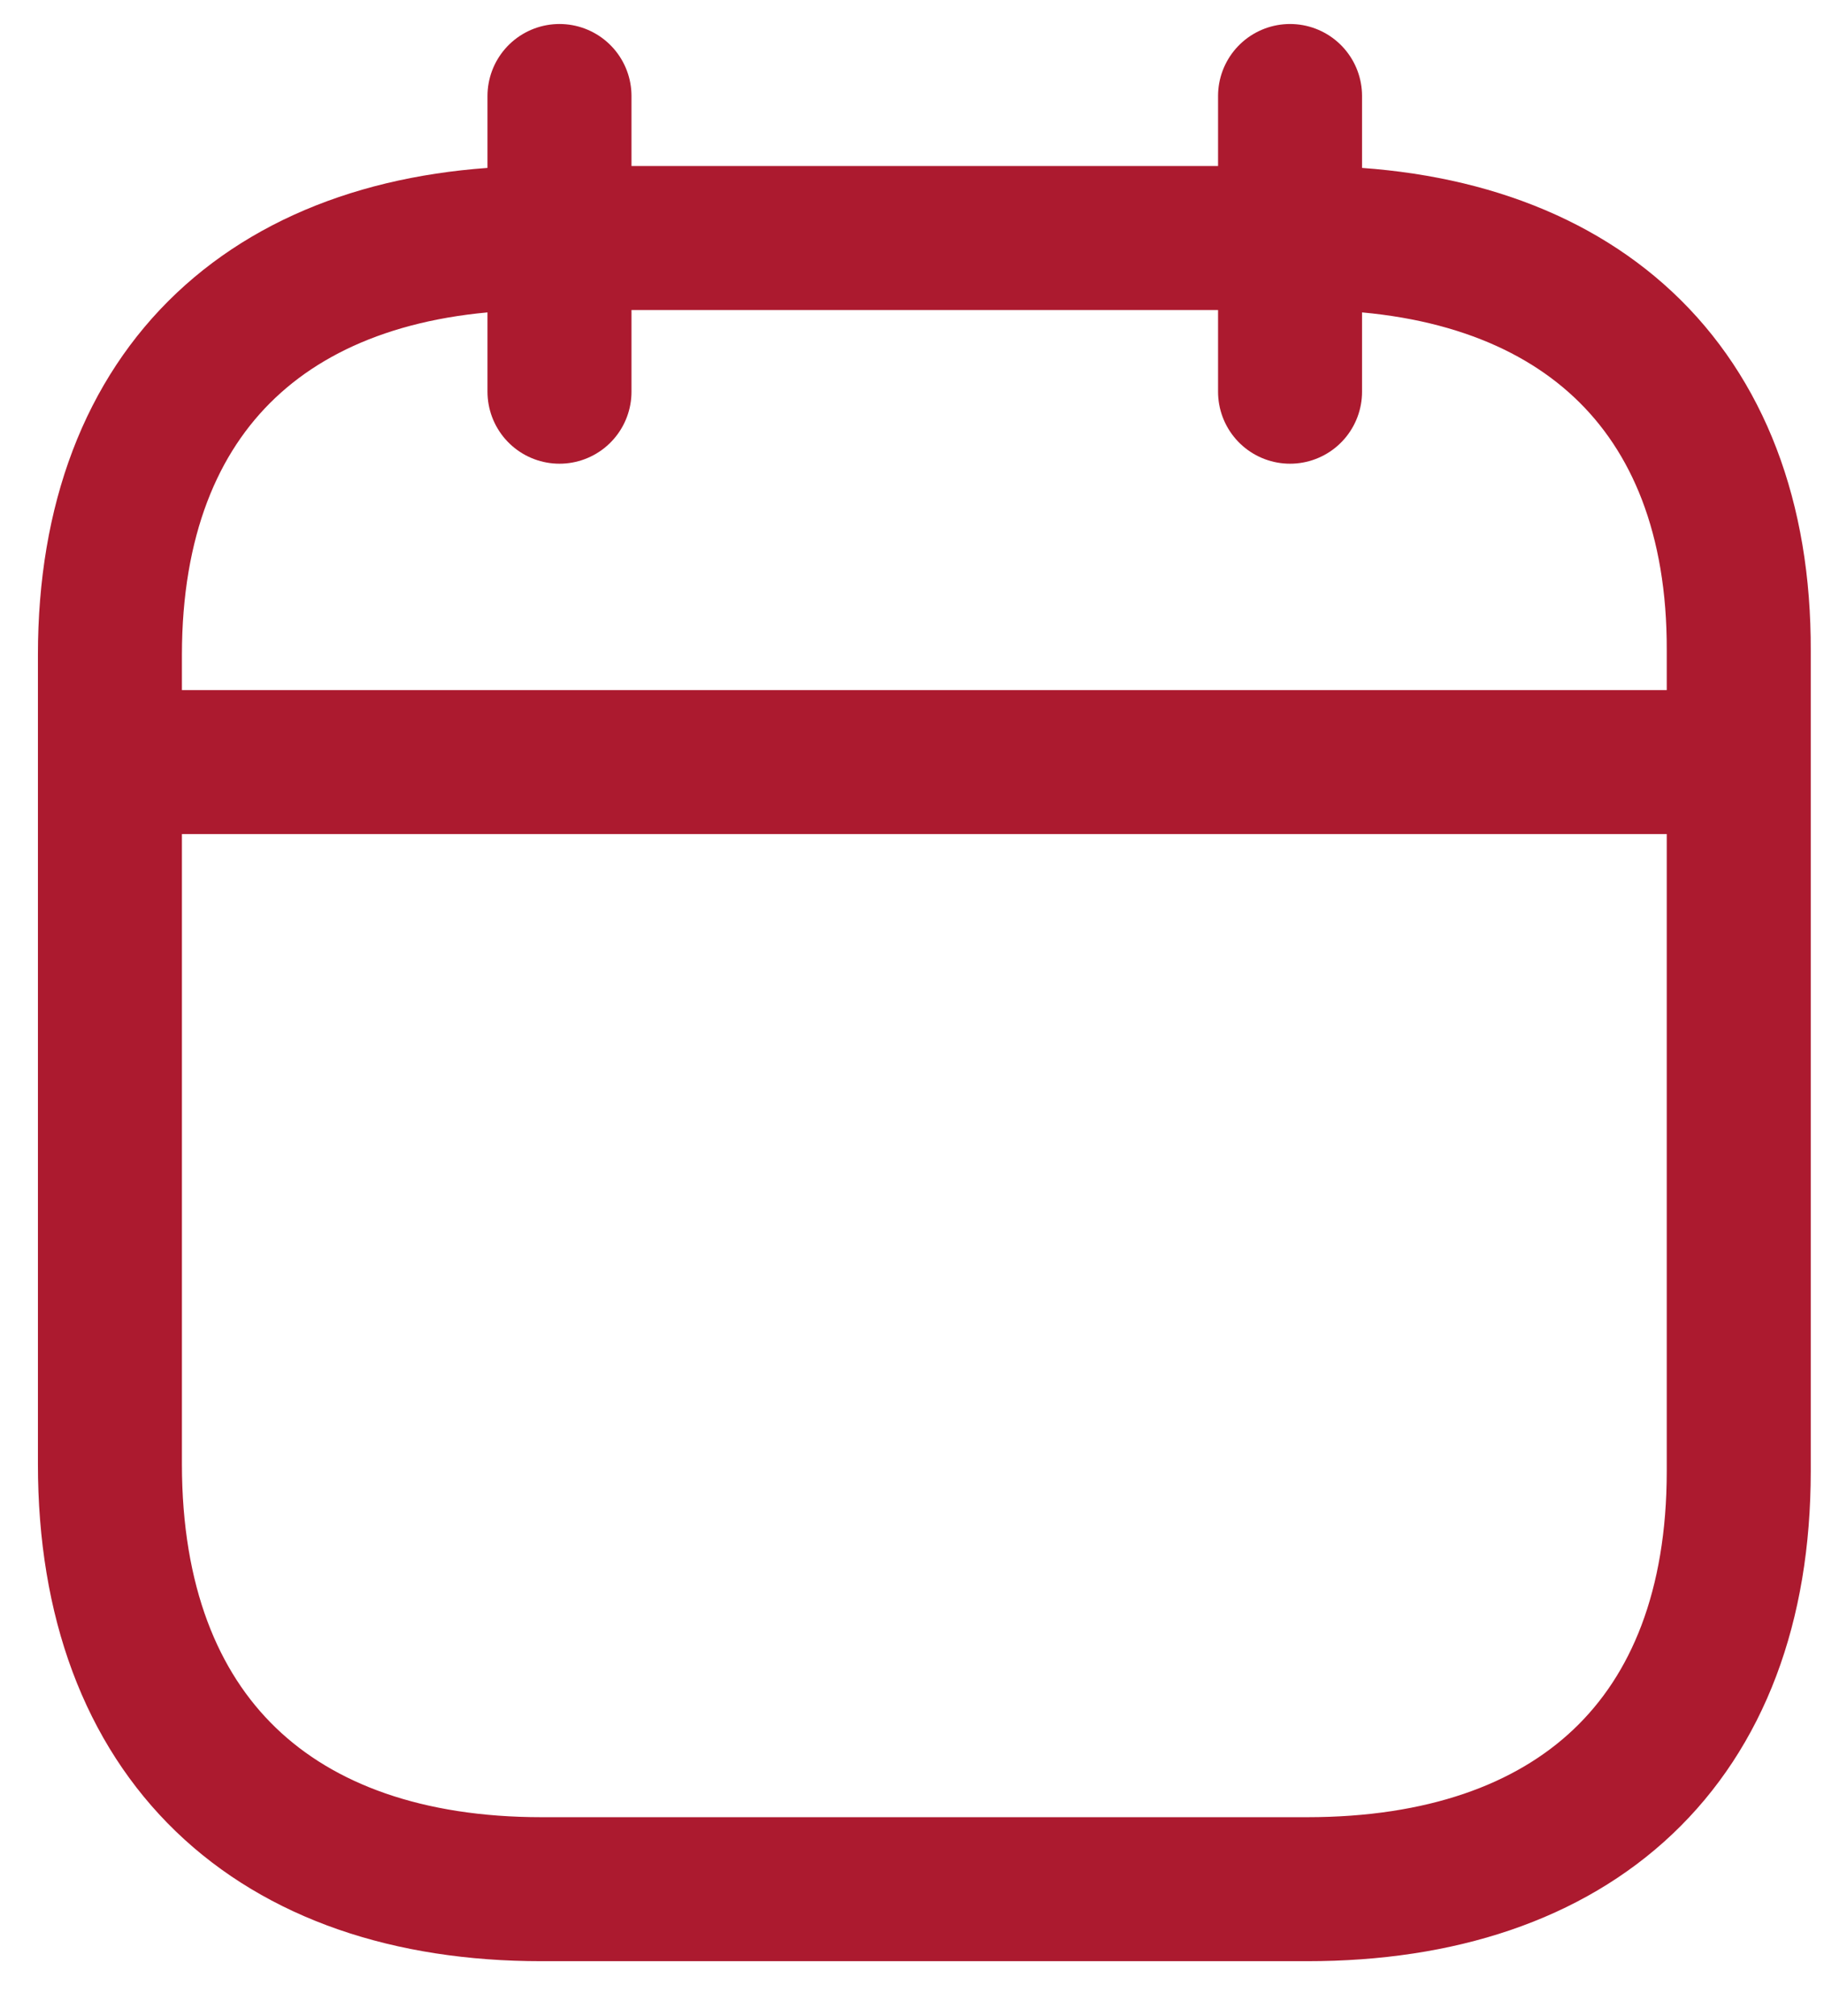 <svg width="19" height="21" viewBox="0 0 19 21" fill="none" xmlns="http://www.w3.org/2000/svg">
<path d="M1.23 7.938H18.038" stroke="#AC1A2F" stroke-width="1.5" stroke-linecap="round" stroke-linejoin="round"/>
<path d="M13.438 1V4.08" stroke="#AC1A2F" stroke-width="1.5" stroke-linecap="round" stroke-linejoin="round"/>
<path d="M5.828 1V4.08" stroke="#AC1A2F" stroke-width="1.5" stroke-linecap="round" stroke-linejoin="round"/>
<path d="M13.625 2.479H5.641C2.87 2.479 1.145 4.015 1.145 6.823V15.249C1.145 18.114 2.87 19.678 5.641 19.678H13.616C16.397 19.678 18.112 18.142 18.112 15.324V6.777C18.122 4.015 16.397 2.479 13.625 2.479Z" stroke="#AC1A2F" stroke-width="1.5" stroke-linecap="round" stroke-linejoin="round"/>
</svg>

